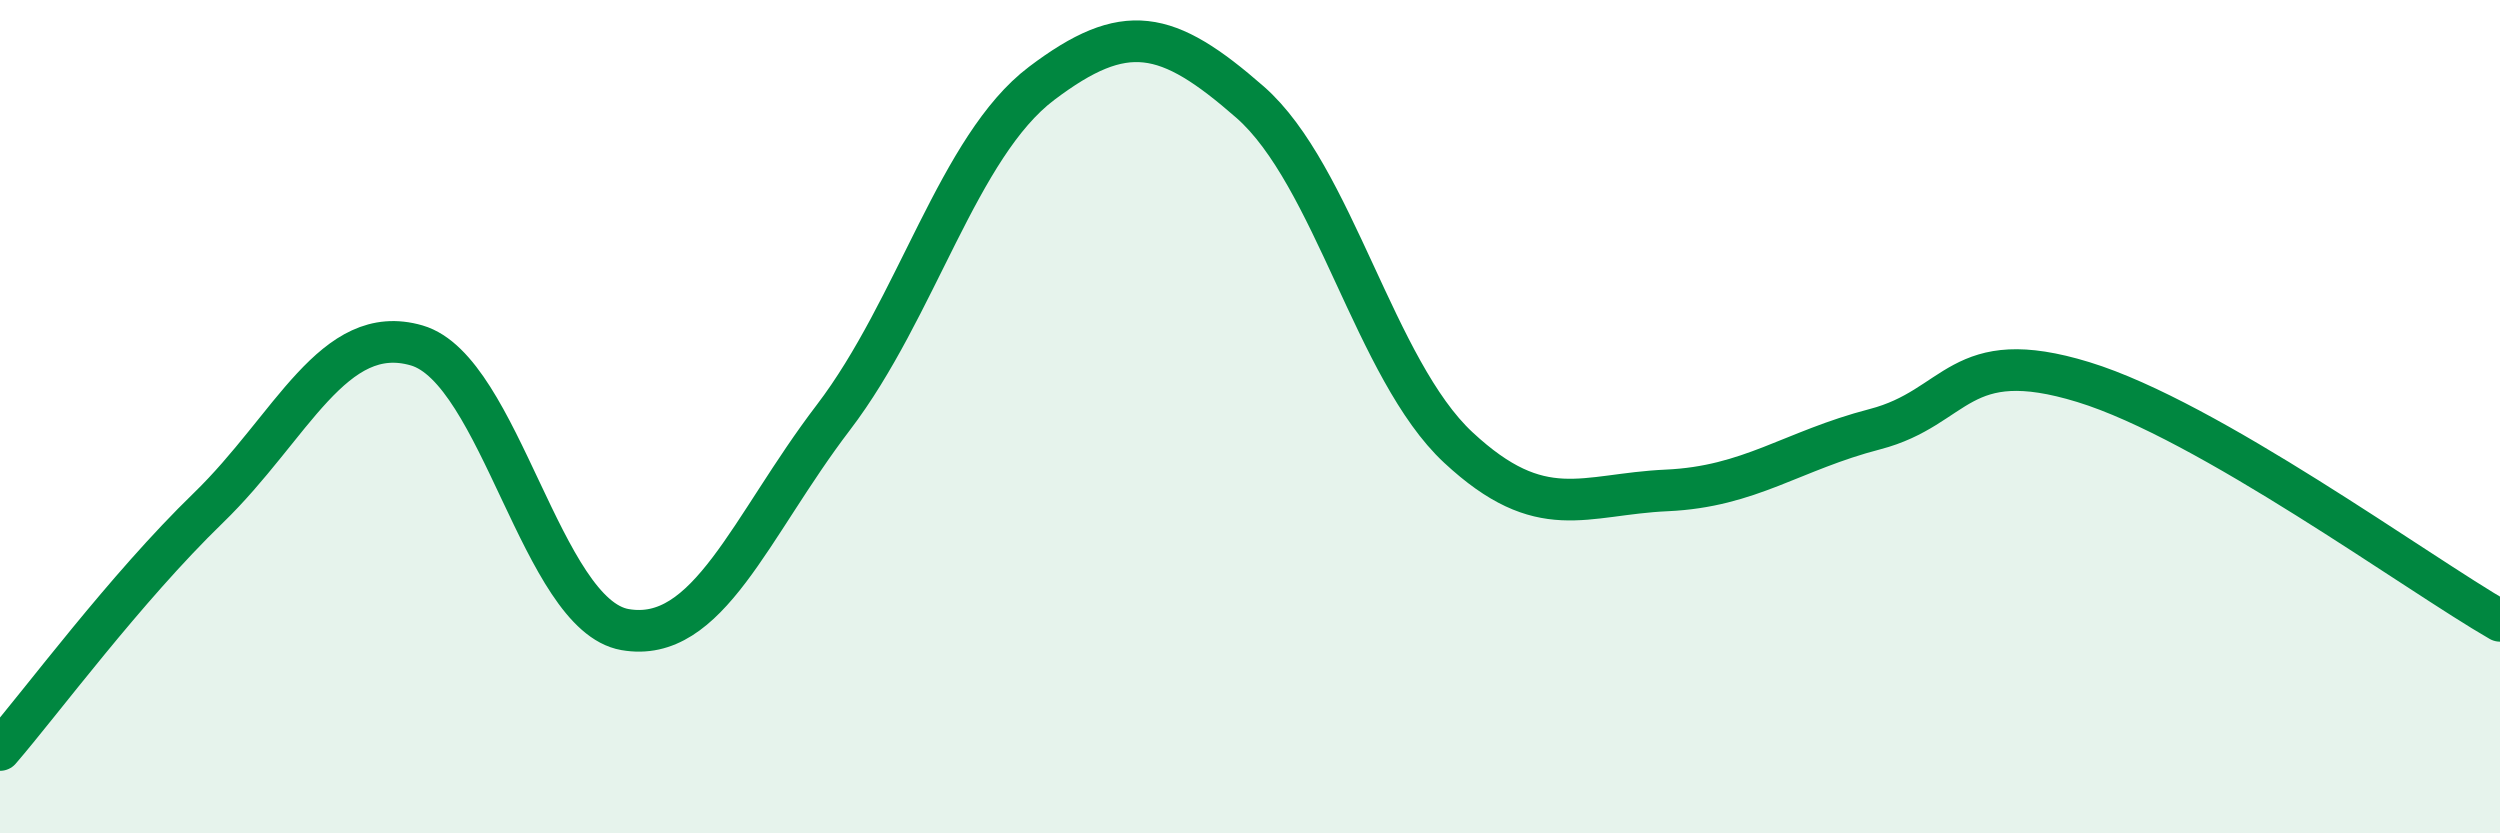
    <svg width="60" height="20" viewBox="0 0 60 20" xmlns="http://www.w3.org/2000/svg">
      <path
        d="M 0,18 C 1,16.84 3,14.13 5,12.19 C 7,10.25 8,7.71 10,8.29 C 12,8.87 13,14.76 15,15.11 C 17,15.46 18,12.64 20,10.02 C 22,7.4 23,3.51 25,2 C 27,0.49 28,0.7 30,2.45 C 32,4.2 33,8.88 35,10.74 C 37,12.6 38,11.86 40,11.77 C 42,11.68 43,10.82 45,10.3 C 47,9.78 47,8.25 50,9.17 C 53,10.09 58,13.75 60,14.9L60 20L0 20Z"
        fill="#008740"
        opacity="0.1"
        stroke-linecap="round"
        stroke-linejoin="round"
      />
      <path
        d="M 0,18 C 1,16.84 3,14.13 5,12.19 C 7,10.25 8,7.71 10,8.29 C 12,8.87 13,14.76 15,15.11 C 17,15.46 18,12.64 20,10.02 C 22,7.4 23,3.51 25,2 C 27,0.49 28,0.7 30,2.45 C 32,4.2 33,8.88 35,10.74 C 37,12.6 38,11.86 40,11.77 C 42,11.68 43,10.82 45,10.3 C 47,9.78 47,8.25 50,9.17 C 53,10.09 58,13.75 60,14.9"
        stroke="#008740"
        stroke-width="1"
        fill="none"
        stroke-linecap="round"
        stroke-linejoin="round"
      />
    </svg>
  